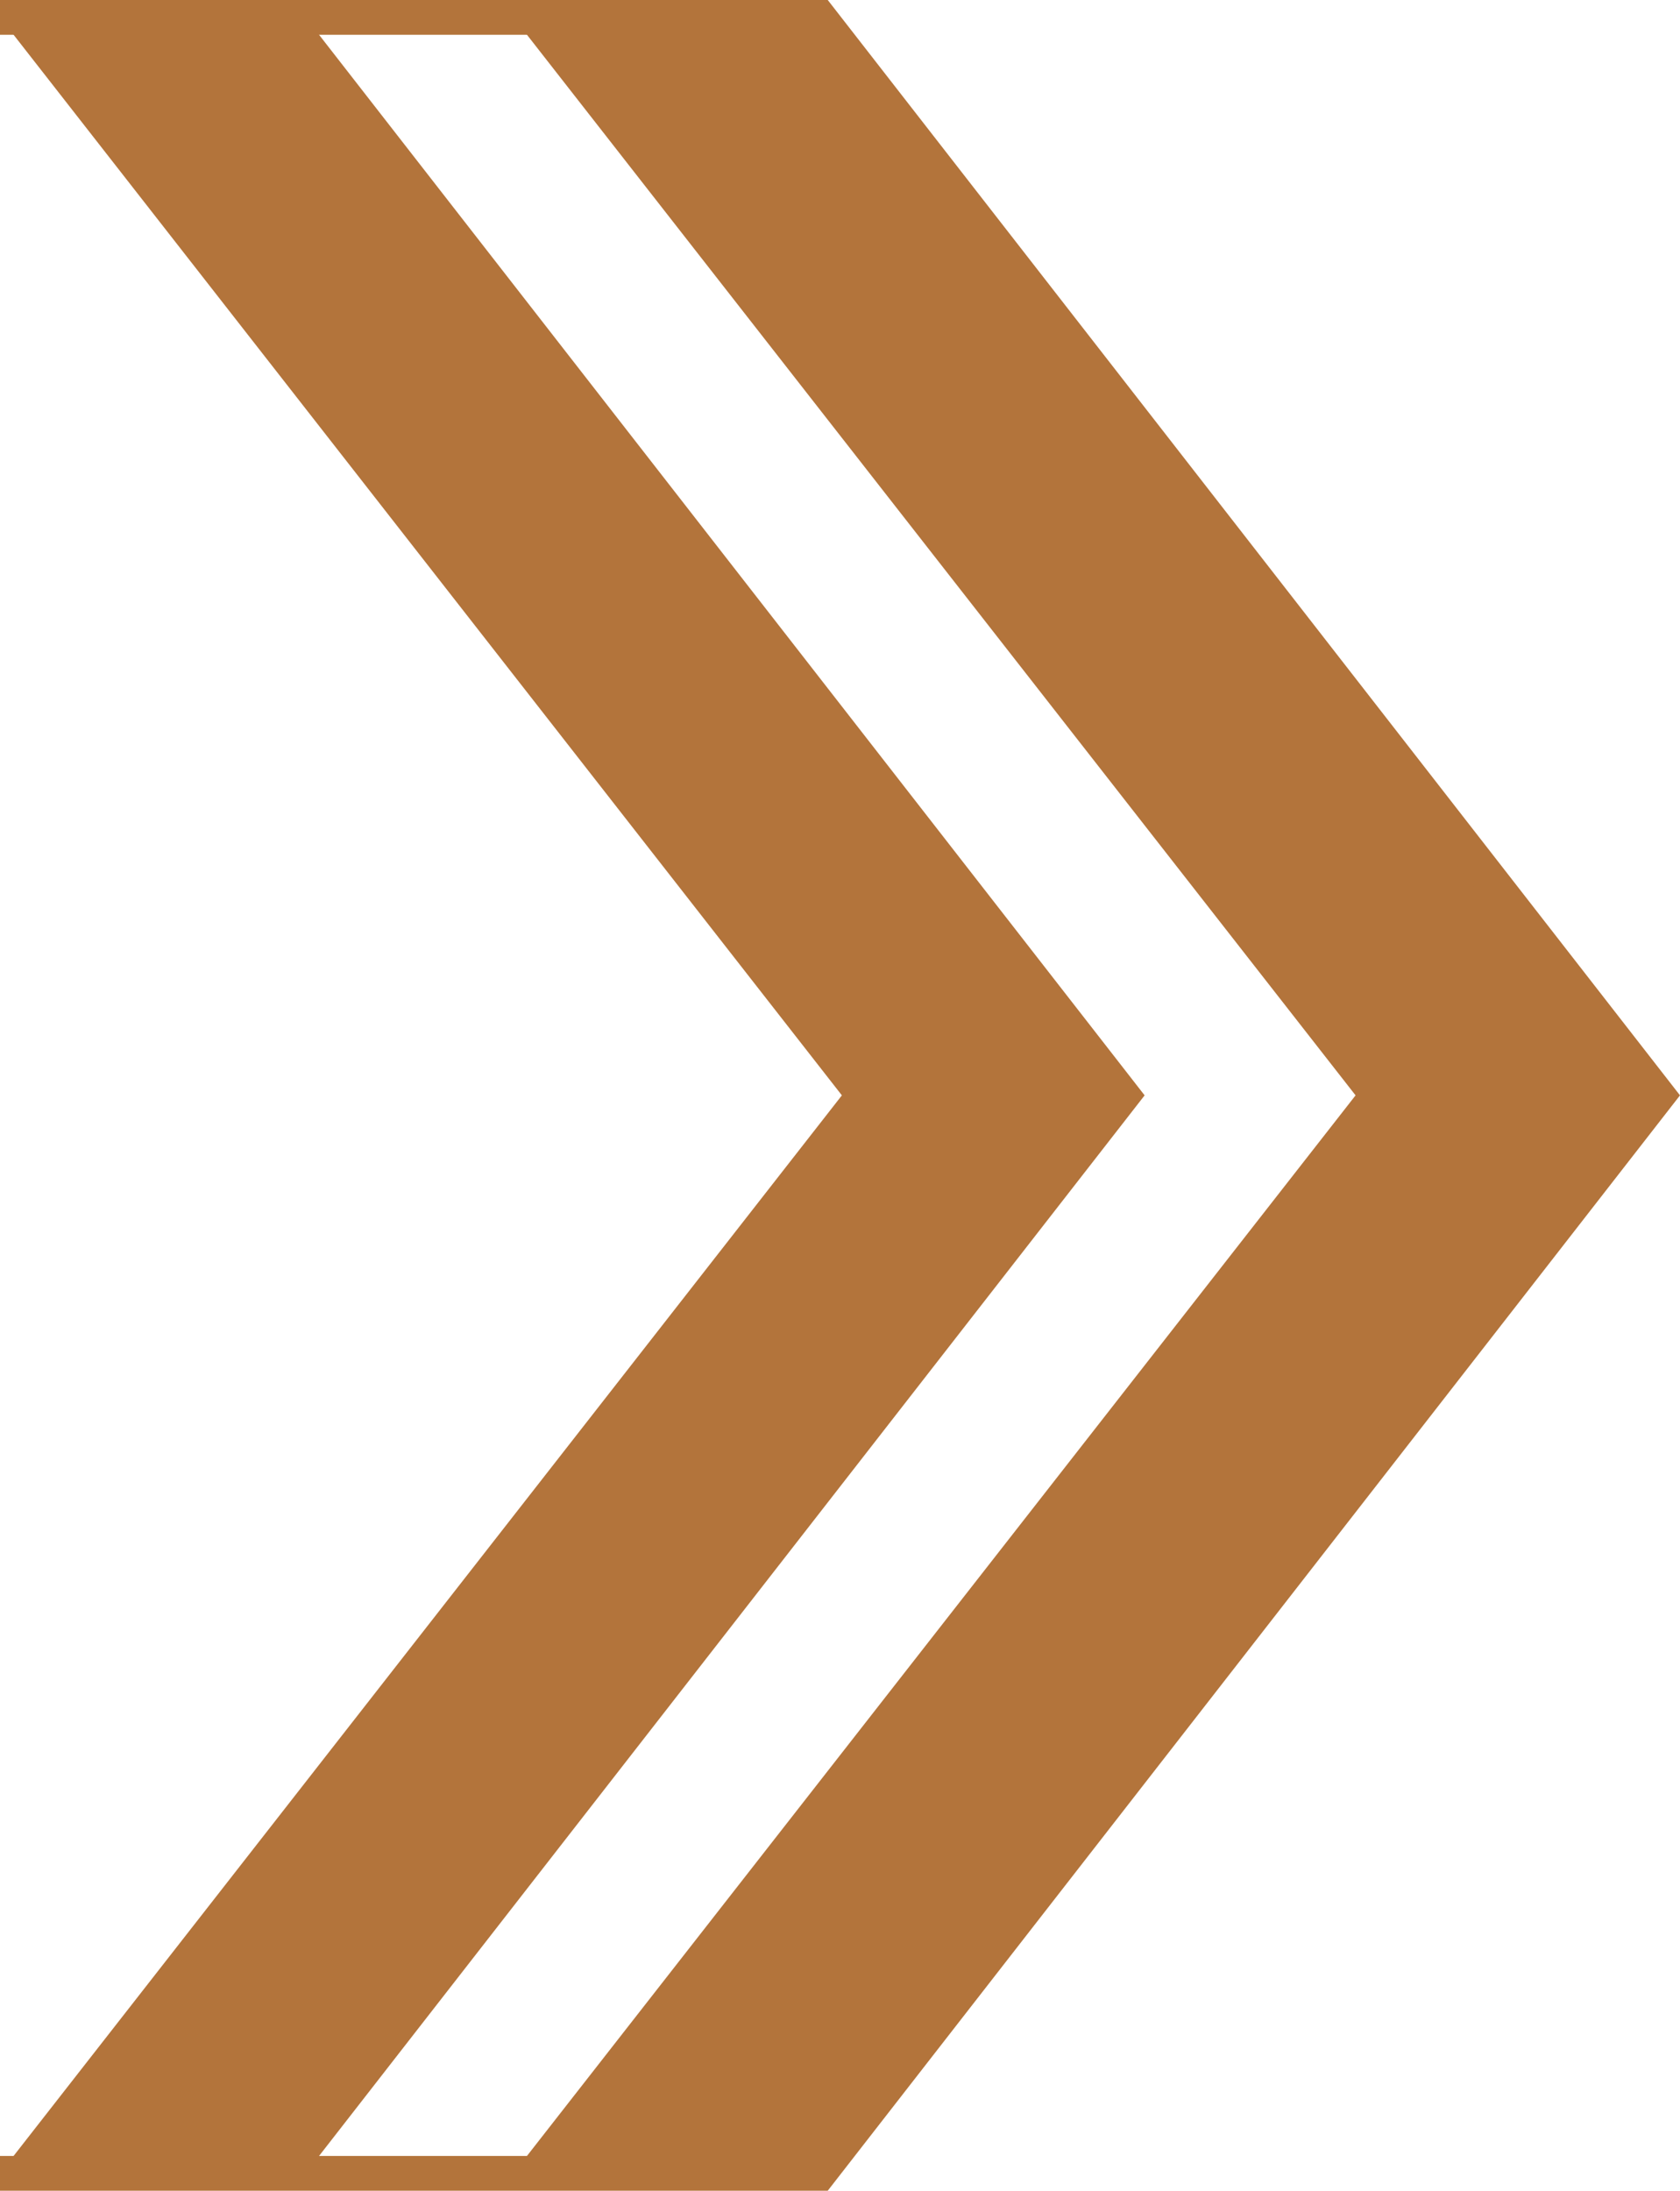 <?xml version="1.0" encoding="utf-8"?>
<!-- Generator: Adobe Illustrator 16.0.0, SVG Export Plug-In . SVG Version: 6.00 Build 0)  -->
<!DOCTYPE svg PUBLIC "-//W3C//DTD SVG 1.1//EN" "http://www.w3.org/Graphics/SVG/1.1/DTD/svg11.dtd">
<svg version="1.1" id="Layer_1" xmlns="http://www.w3.org/2000/svg" xmlns:xlink="http://www.w3.org/1999/xlink" x="0px" y="0px"
	 width="48.334px" height="63.014px" viewBox="388.16 0 48.334 63.014" enable-background="new 388.16 0 48.334 63.014"
	 xml:space="preserve">
<g>
	<g>
		<g>
			<polygon fill="#B3743B" points="411.73,62.5 435.86,31.5 411.73,0.5 402.93,0.5 427.16,31.5 402.93,62.5 			"/>
			<polygon fill="#B3743B" points="396.95,62.5 421.091,31.5 396.95,0.5 388.16,0.5 412.381,31.5 388.16,62.5 			"/>
		</g>
		<polyline fill="none" stroke="#B3743B" stroke-miterlimit="10" points="388.16,0.5 411.73,0.5 435.86,31.5 411.73,62.5 
			388.16,62.5 		"/>
	</g>
</g>
</svg>
